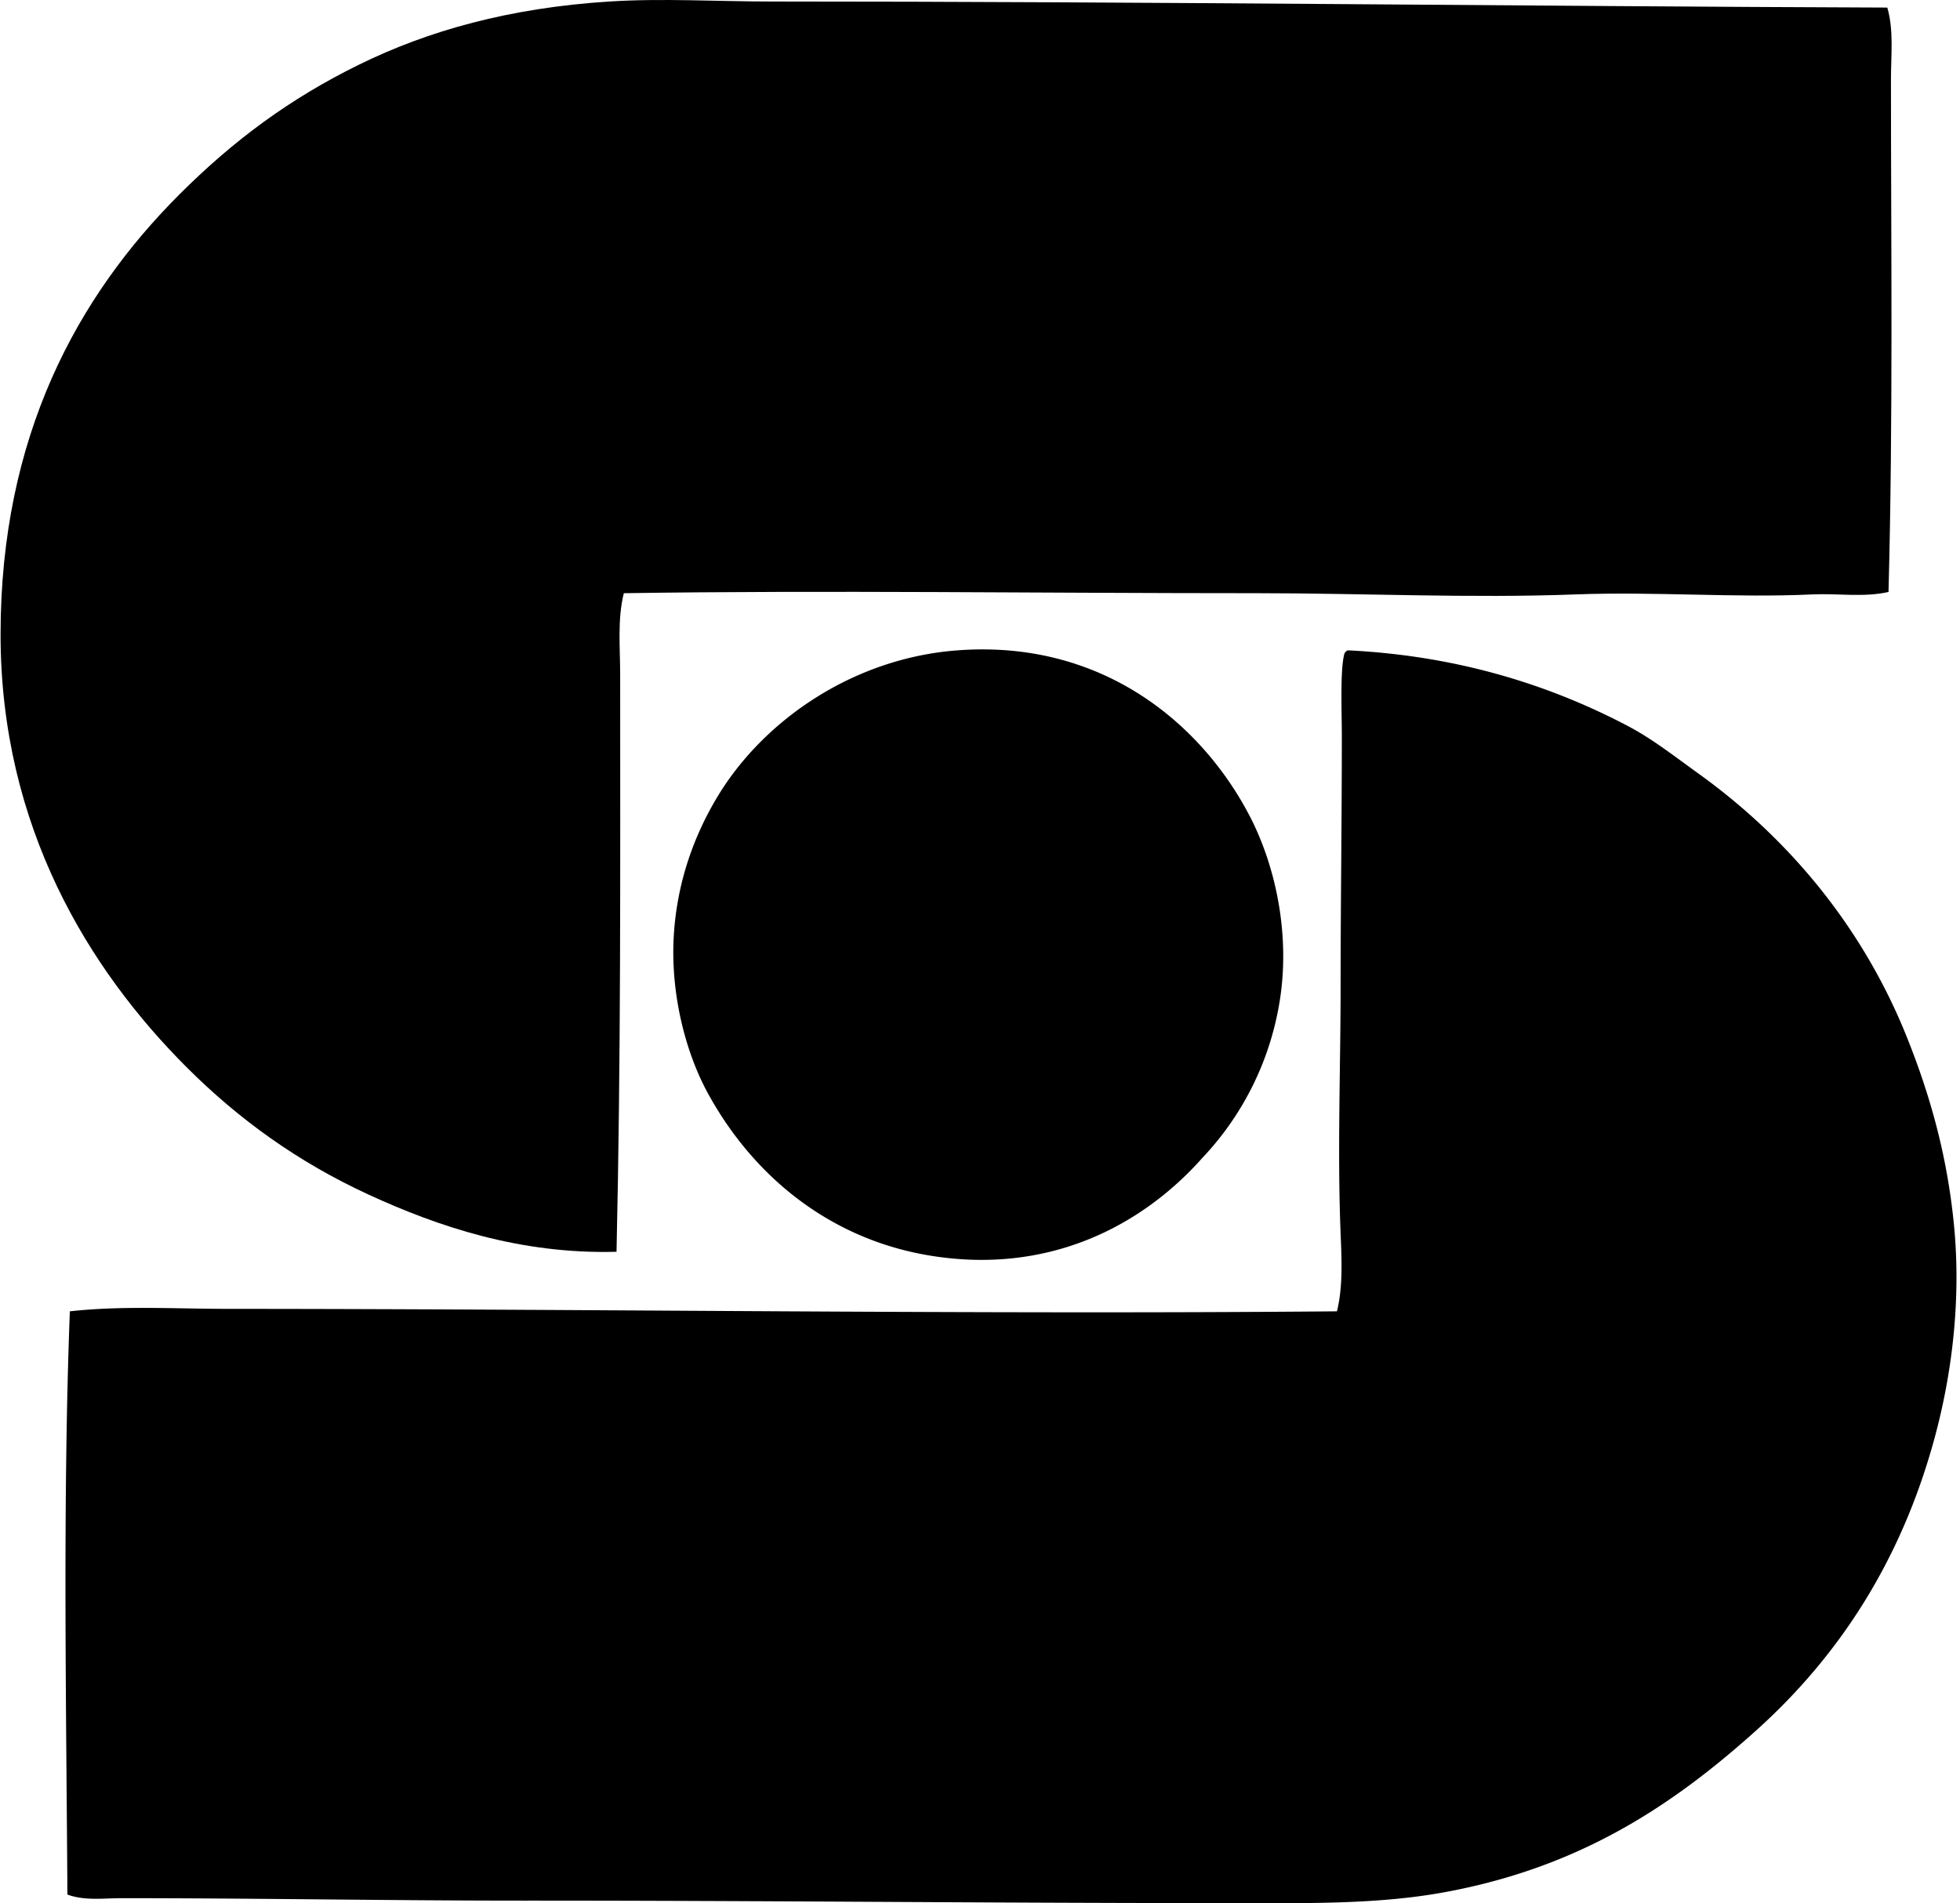 <svg xmlns="http://www.w3.org/2000/svg" width="206" height="200" fill="none" viewBox="0 0 206 200">
  <path fill="#000" fill-rule="evenodd" d="M198.36.796c.696 2.401.383 5.013.383 7.532.003 17.709.231 35.546-.257 53.882-2.63.591-5.326.13-8.043.258-7.984.38-16.473-.318-24.902 0-11 .415-22.29-.129-33.451-.129-22.538.005-45.201-.323-66.525 0-.688 2.761-.384 5.686-.384 8.56.003 20.972.08 40.088-.383 60.65-10.142.273-18.78-2.659-26.048-6.003-7.44-3.424-13.683-7.935-19.15-13.405C9.401 101.944.061 86.923.06 66.679c0-20.798 8.037-35.485 18.77-46.22 5.722-5.722 11.647-10.1 18.895-13.66C44.995 3.223 53.542.827 64.031.16c5.578-.36 11.402 0 17.109 0 39.153 0 79.972.502 117.22.636Z" clip-rule="evenodd"/>
  <path fill="#000" fill-rule="evenodd" d="M126.341 121.714c-6.316 7.102-16.164 12.325-28.73 10.213-10.318-1.734-18.3-8.184-23.11-16.852-2.52-4.537-3.97-10.643-3.705-16.345.273-5.835 2.13-10.95 4.726-15.194 4.83-7.887 14.19-14.39 25.152-15.194 15.349-1.13 25.696 7.882 30.646 17.365 2.761 5.291 4.429 12.797 3.063 20.172a31.084 31.084 0 0 1-8.042 15.835Z" clip-rule="evenodd"/>
  <path fill="#000" fill-rule="evenodd" d="M141.663 68.344c11.564.56 21.237 3.657 29.369 7.919 2.63 1.376 4.953 3.218 7.407 4.978 9.658 6.924 17.38 16.298 21.959 27.706 2.428 6.046 4.267 12.459 4.982 19.921.722 7.595-.169 15.301-2.042 22.219-3.502 12.911-10.036 22.924-18.772 30.775-8.952 8.042-18.67 14.395-32.687 16.98-7.339 1.356-15.179 1.151-23.494 1.151-24.739 0-48.294-.263-73.417-.258-14.08 0-27.521-.252-42.137-.257-1.91 0-3.93.292-5.746-.381-.118-19.889-.502-41.326.257-61.291 5.492-.61 11.106-.258 16.726-.258 38.378.006 78.527.597 116.45.258.638-2.601.494-5.418.384-8.169-.347-8.672 0-17.38 0-26.176 0-8.34.128-16.986.128-26.048 0-2.68-.189-6.949.258-8.683a.61.61 0 0 1 .375-.386Z" clip-rule="evenodd"/>
</svg>
